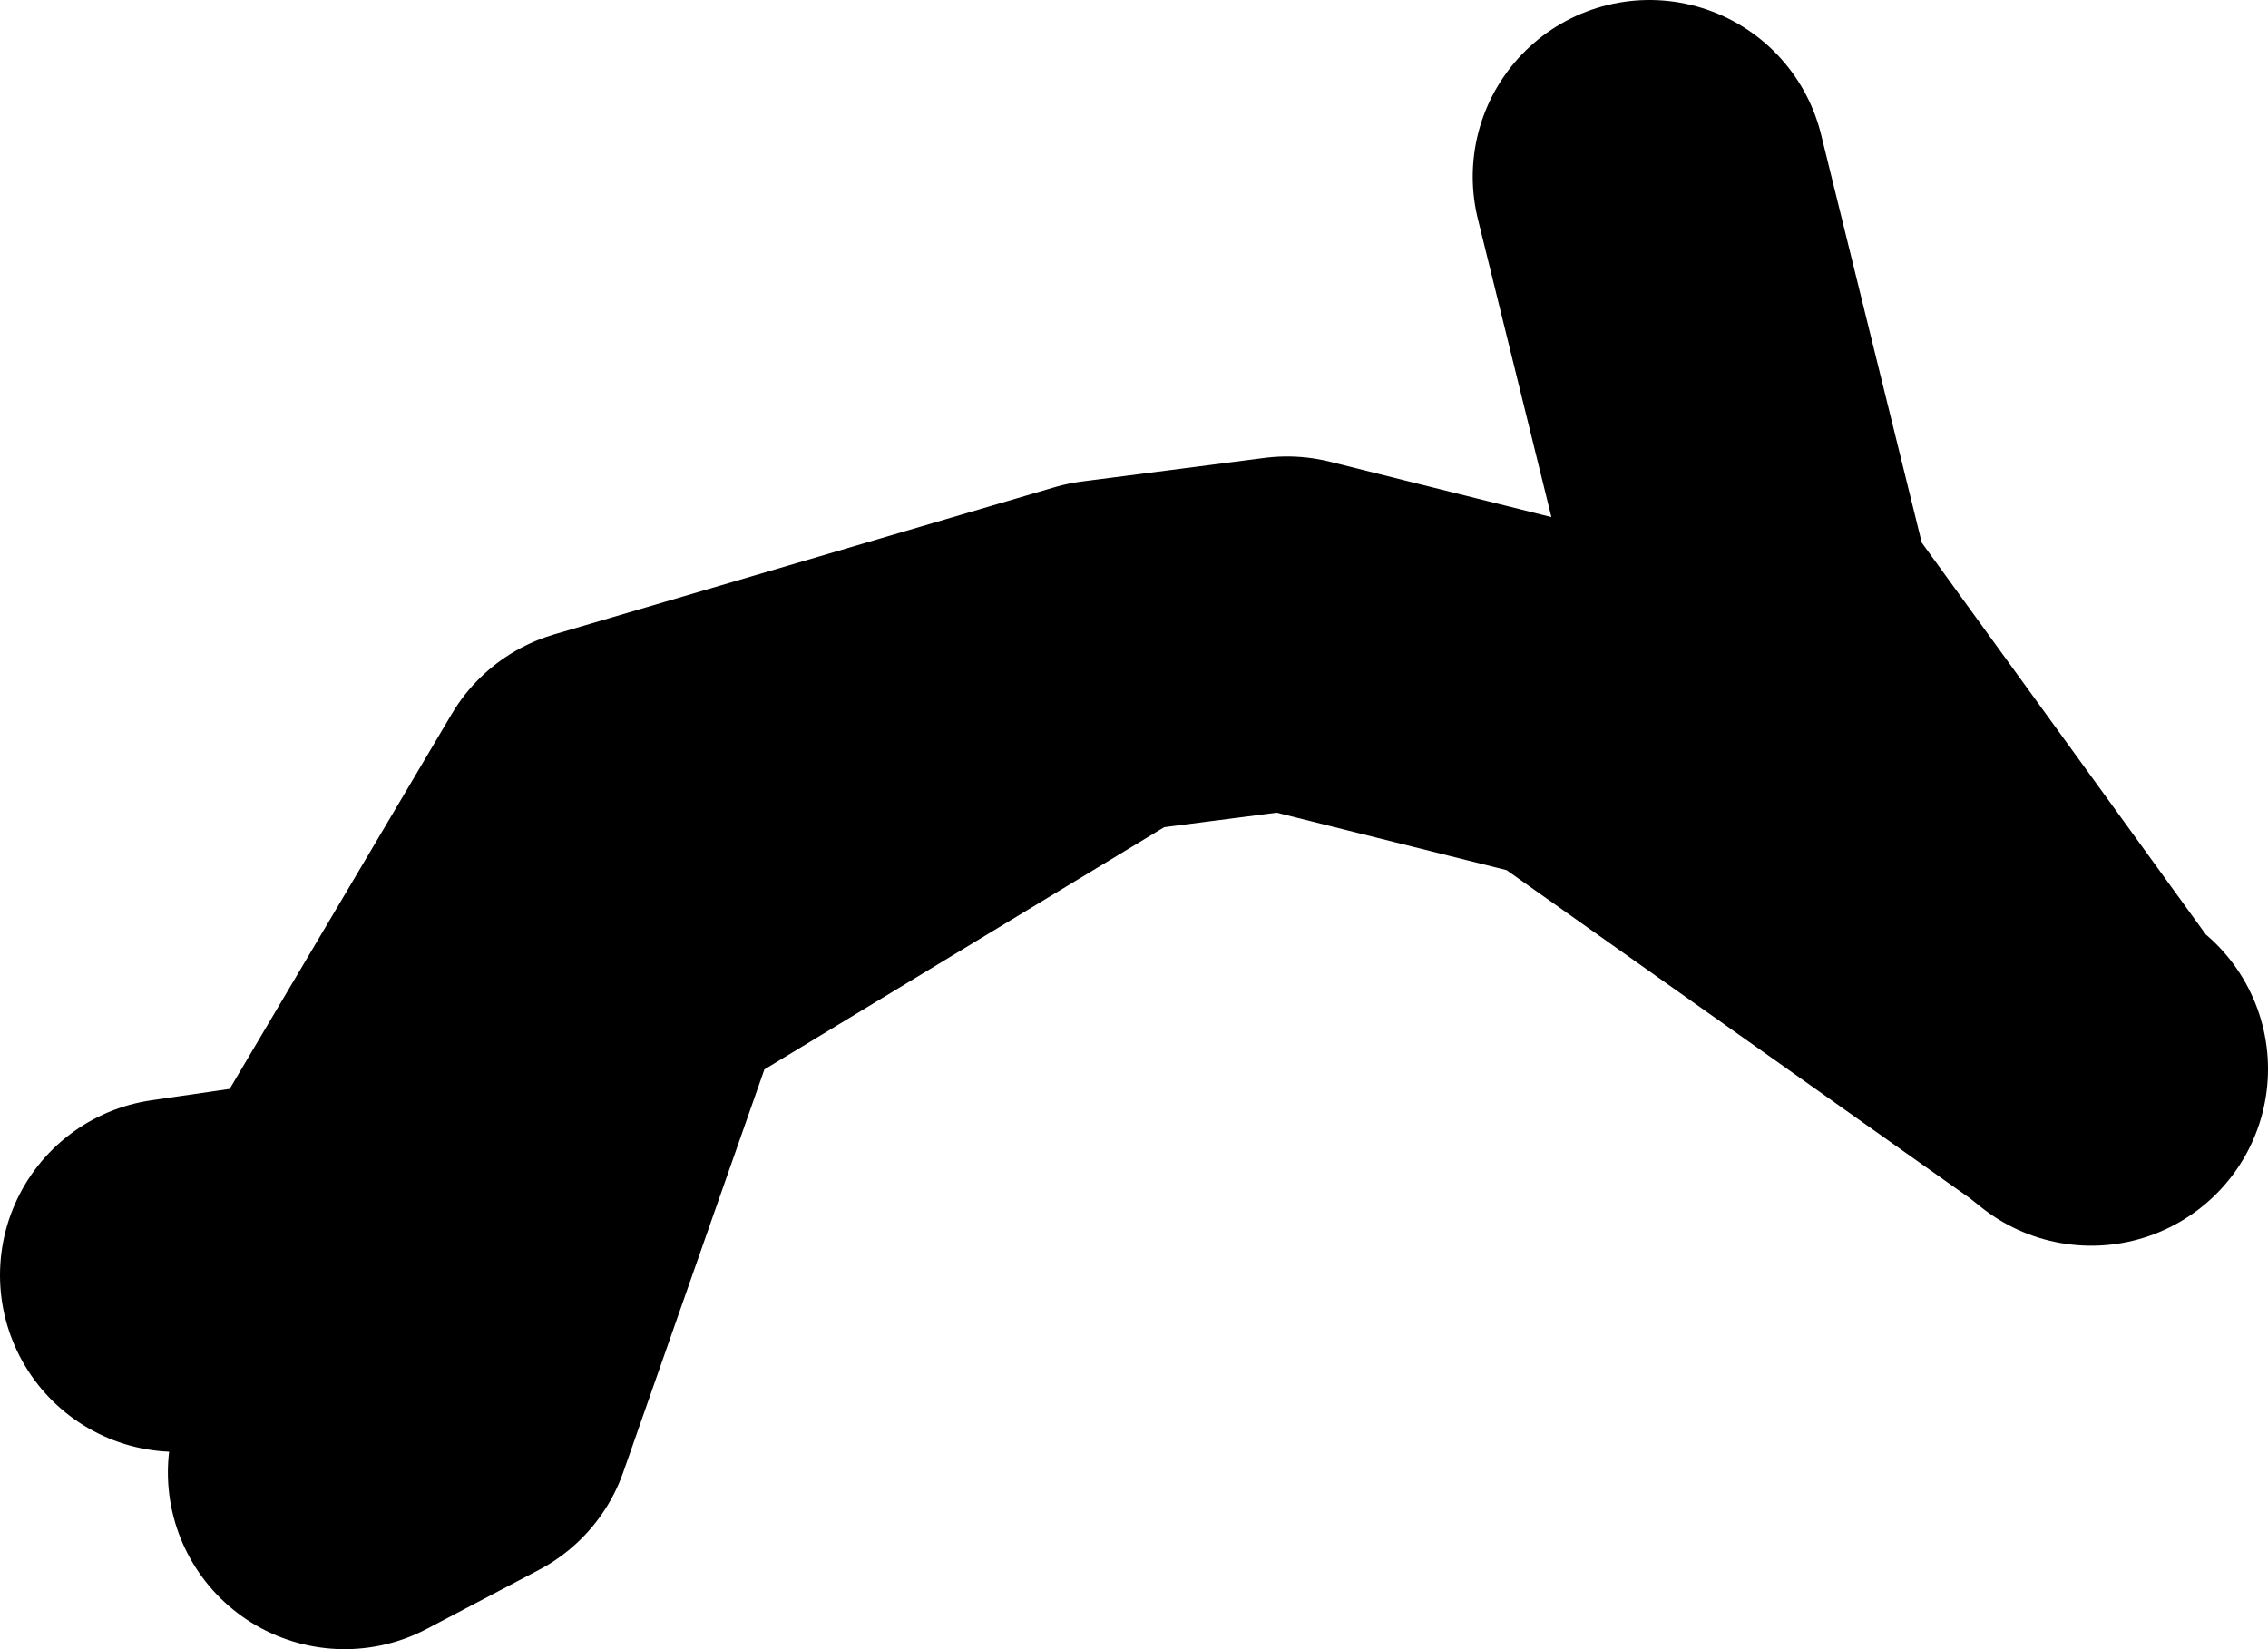 <?xml version="1.0" encoding="UTF-8" standalone="no"?>
<svg xmlns:xlink="http://www.w3.org/1999/xlink" height="28.0px" width="38.5px" xmlns="http://www.w3.org/2000/svg">
  <g transform="matrix(1.0, 0.0, 0.0, 1.0, -85.25, 1.95)">
    <path d="M88.25 19.7 L91.0 19.3 95.5 11.7 104.0 9.2 107.1 8.8 112.1 10.05 120.5 16.0 115.1 8.55 113.25 1.05 M120.75 16.2 L120.5 16.0 M104.0 9.2 L95.75 14.2 93.0 22.05 91.1 23.05" fill="none" stroke="#000000" stroke-linecap="round" stroke-linejoin="round" stroke-width="6.0"/>
  </g>
</svg>
